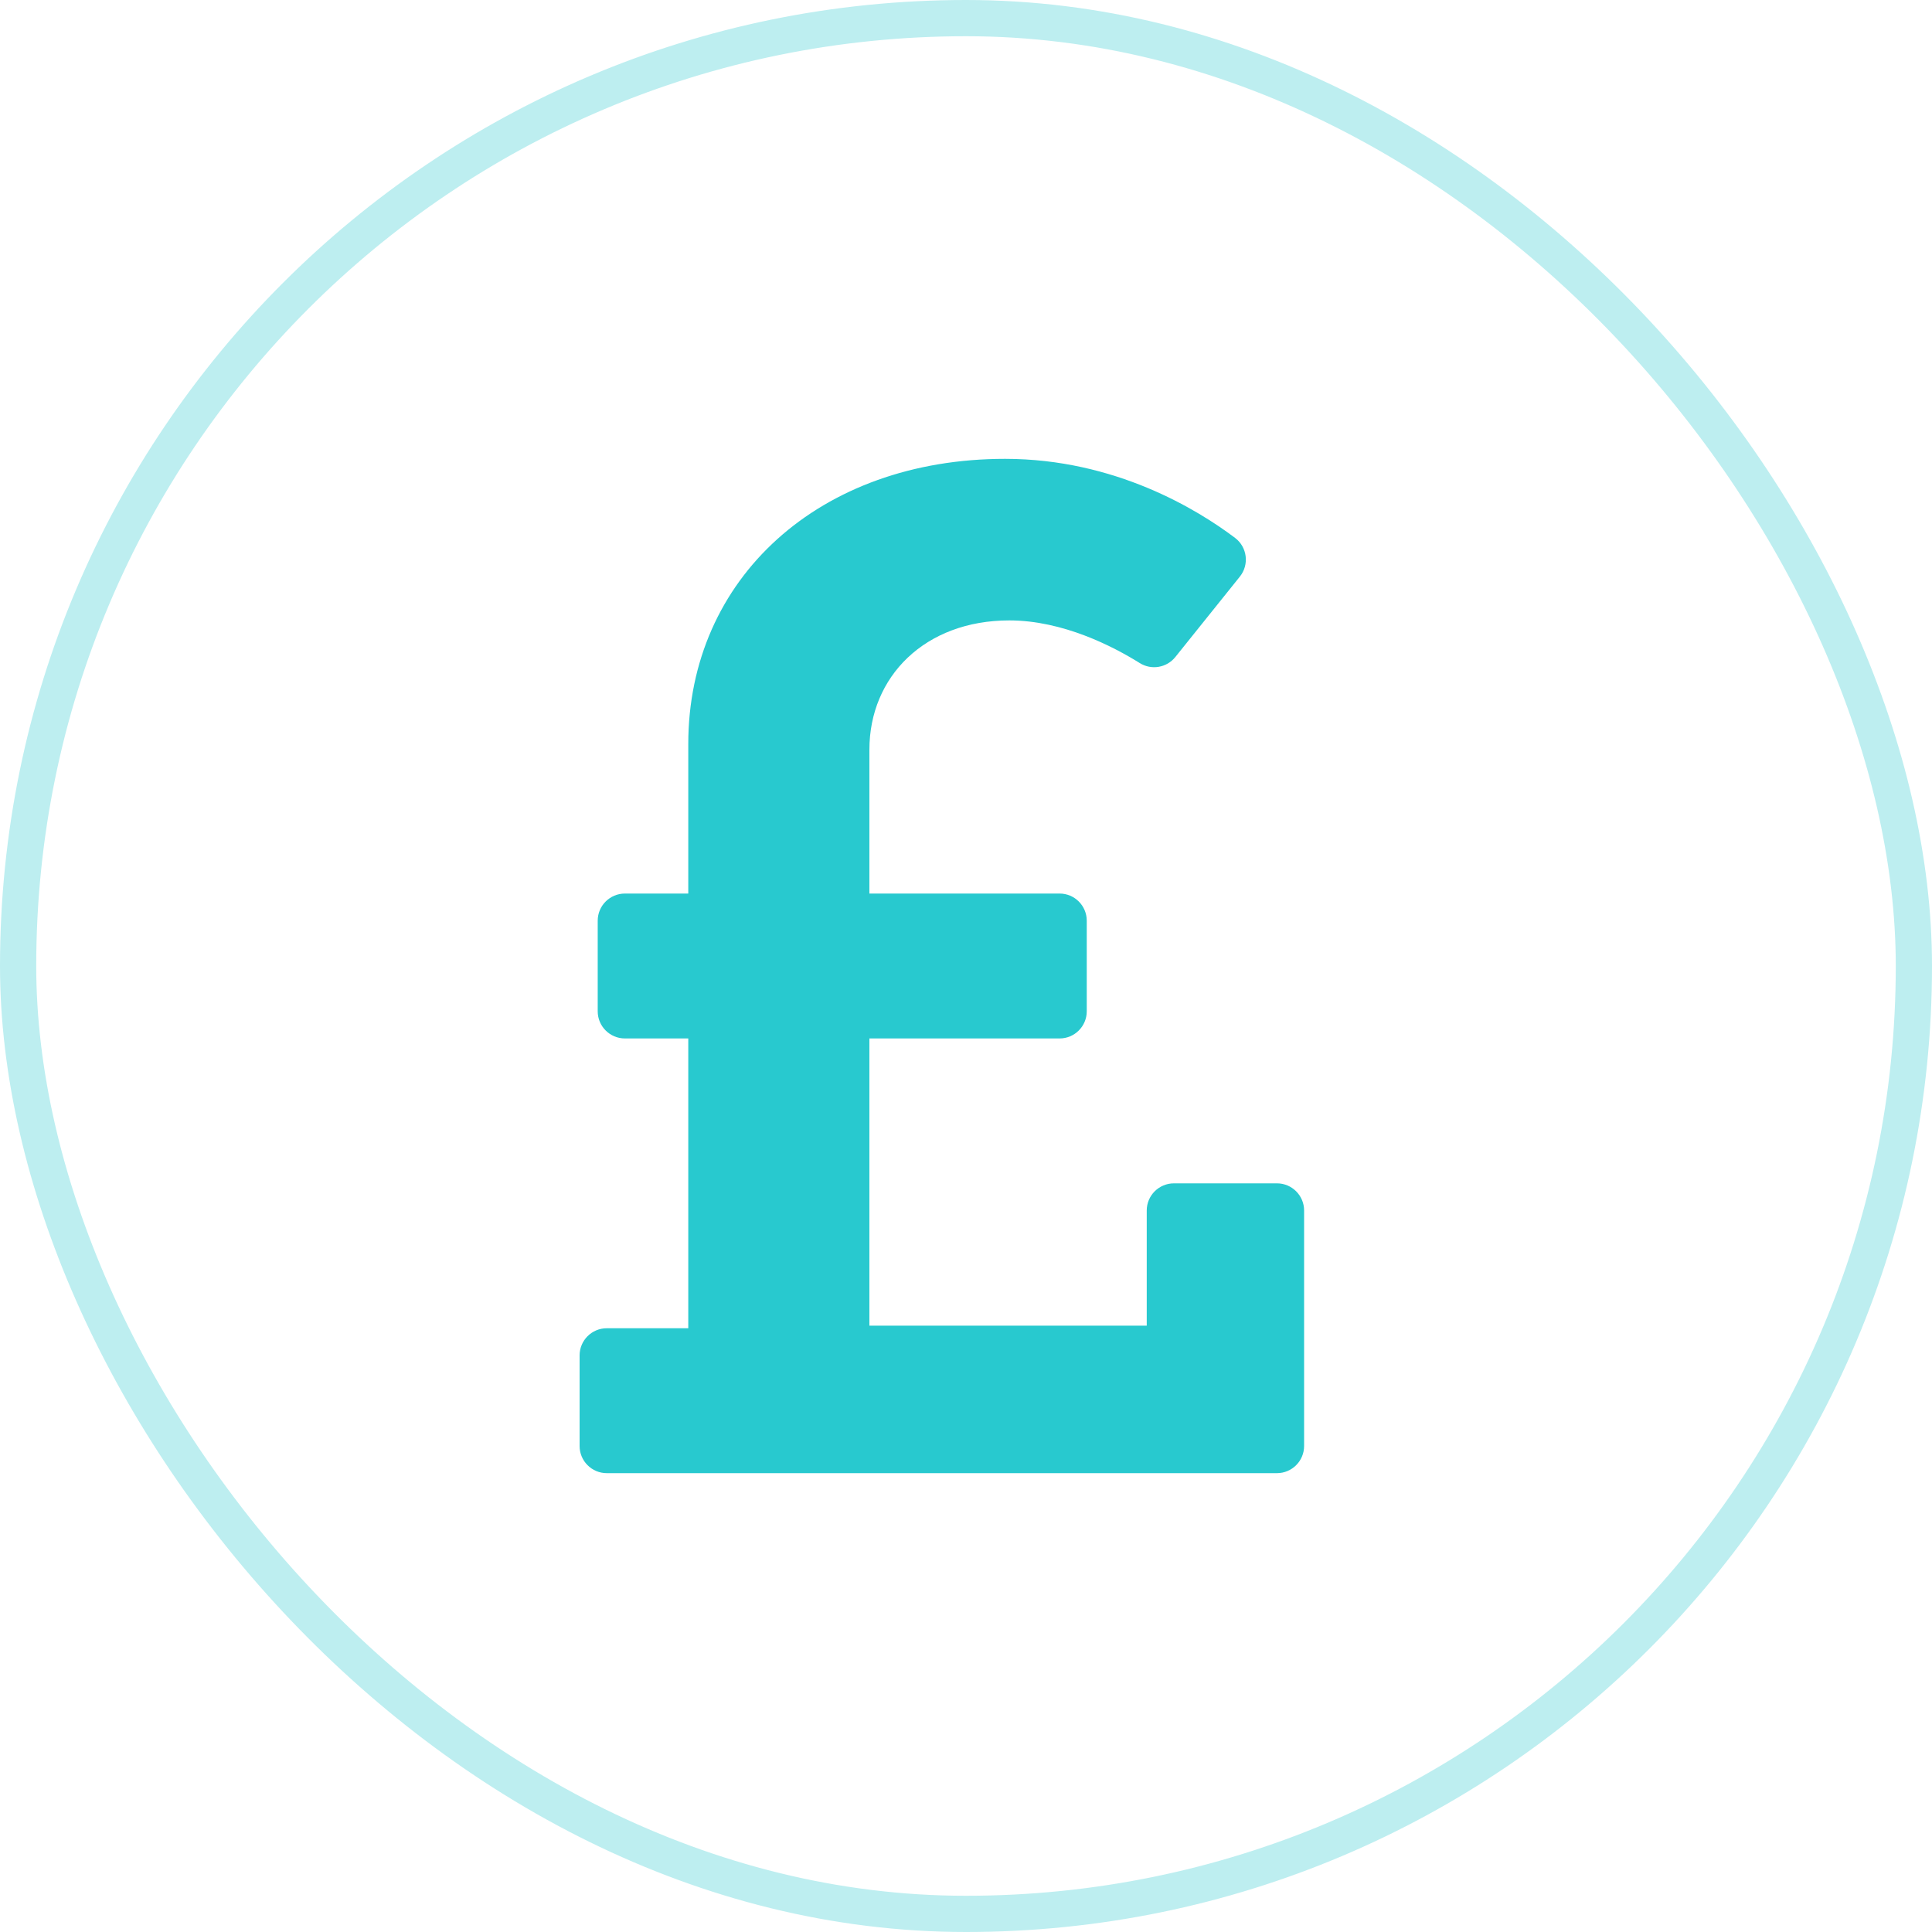 <svg width="40" height="40" viewBox="0 0 40 40" fill="none" xmlns="http://www.w3.org/2000/svg">
<rect x="0.375" y="0.375" width="39.25" height="39.25" rx="19.625" stroke="#BDEEF0" stroke-width="0.75"/>
<g clip-path="url(#clip0_5460_7291)">
<path d="M26.438 24.5H24.305C23.994 24.5 23.742 24.752 23.742 25.062V27.446H18V21.5H21.938C22.248 21.5 22.5 21.248 22.5 20.938V19.062C22.5 18.752 22.248 18.5 21.938 18.5H18V15.521C18 14.008 19.151 12.845 20.896 12.845C22.006 12.845 23.047 13.384 23.599 13.729C23.84 13.879 24.156 13.825 24.334 13.603L25.67 11.938C25.868 11.691 25.824 11.328 25.571 11.137C24.803 10.557 23.09 9.5 20.809 9.5C16.97 9.5 14.25 11.972 14.25 15.404V18.5H12.938C12.627 18.5 12.375 18.752 12.375 19.062V20.938C12.375 21.248 12.627 21.5 12.938 21.5H14.25V27.5H12.562C12.252 27.5 12 27.752 12 28.062V29.938C12 30.248 12.252 30.5 12.562 30.5H26.438C26.748 30.5 27 30.248 27 29.938V25.062C27 24.752 26.748 24.5 26.438 24.5Z" fill="#28C9CF"/>
</g>
<defs>
<clipPath id="clip0_5460_7291">
<rect width="24" height="24" fill="white" transform="translate(8 8)"/>
</clipPath>
</defs>
</svg>
